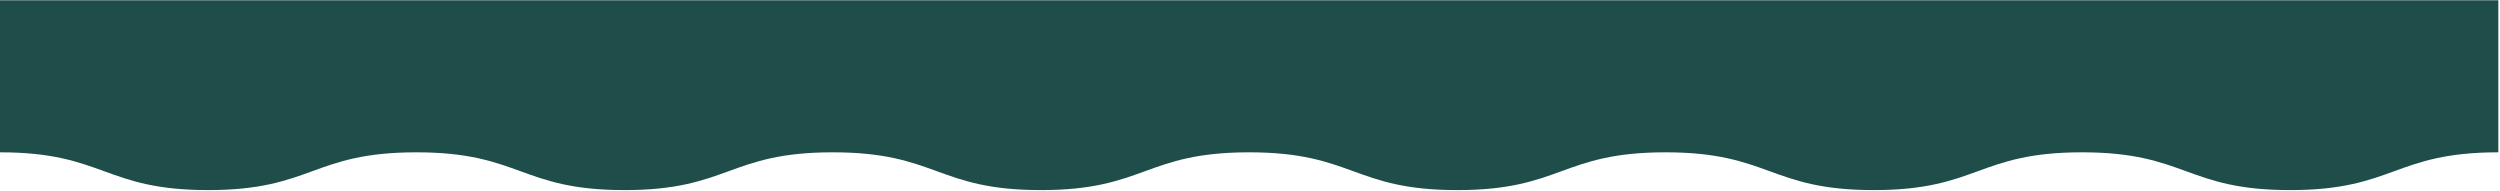 <svg width="1440" height="110" viewBox="0 0 1440 110" fill="none" xmlns="http://www.w3.org/2000/svg">
<path d="M119.904 109.495C59.962 109.495 59.962 87.734 0 87.734L0 0.137H1439.04L1439.04 87.734C1379.08 87.734 1379.08 109.495 1319.12 109.495C1259.16 109.495 1259.16 87.734 1199.2 87.734C1139.23 87.734 1139.23 109.495 1079.27 109.495C1019.31 109.495 1019.31 87.734 959.349 87.734C899.387 87.734 899.387 109.495 839.425 109.495C779.464 109.495 779.464 87.734 719.502 87.734C659.54 87.734 659.54 109.495 599.579 109.495C539.617 109.495 539.617 87.734 479.655 87.734C419.693 87.734 419.693 109.495 359.732 109.495C299.77 109.495 299.751 87.734 239.808 87.734C179.866 87.734 179.847 109.495 119.904 109.495Z" fill="#1F4D49"/>
</svg>
